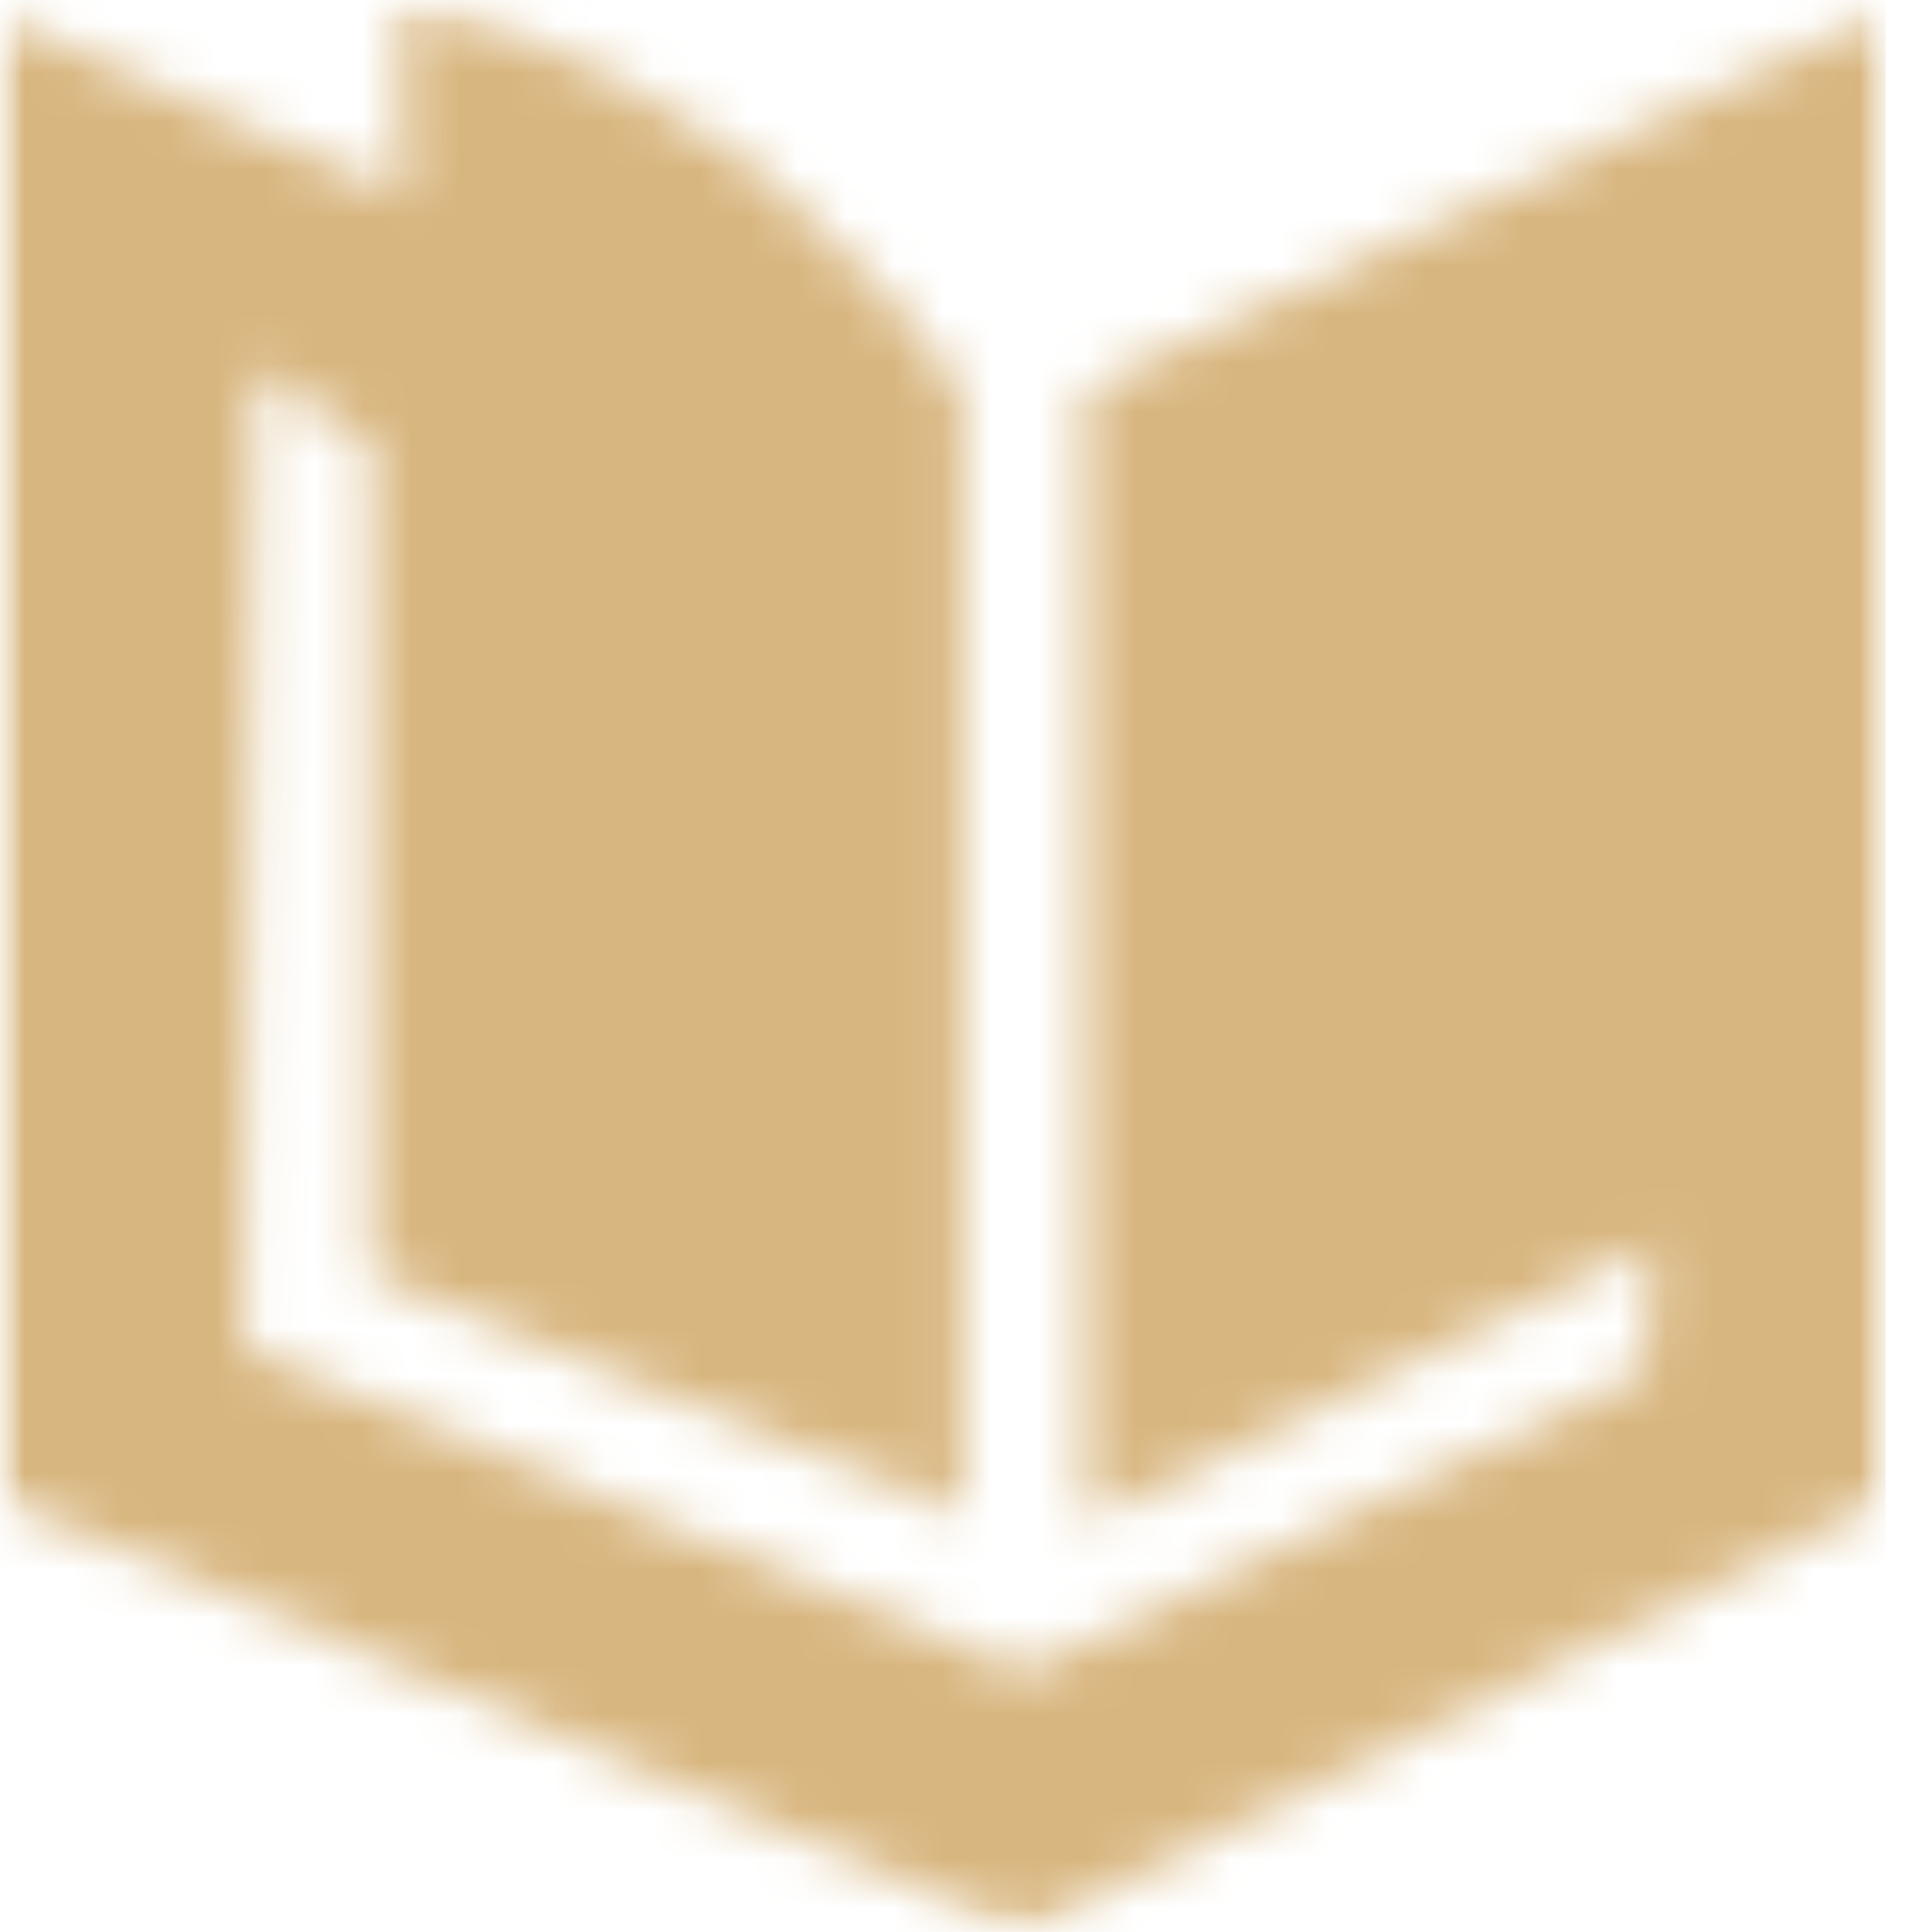<?xml version="1.0" encoding="UTF-8"?>
<svg width="40px" height="40px" viewBox="0 0 40 40" version="1.1" xmlns="http://www.w3.org/2000/svg" xmlns:xlink="http://www.w3.org/1999/xlink">
    <title>电子画册(1)</title>
    <defs>
        <path d="M8.32,0 C15.04,1.47 18.881,6.615 19.737,7.878 L19.86,8.065 C19.9,8.127 19.92,8.16 19.92,8.16 L19.92,31.36 L7.68,26.4 L7.68,9.2 L5.28,7.6 L5.04,27.92 L21.2,34.64 L34.08,28.4 L34.24,25.76 L22.48,31.52 L22.48,8.08 L39.04,0.24 L39.04,31.04 L21.2,40 L0,31.04 L0,0.32 L8.32,4.08 L8.32,0 Z" id="path-1"></path>
        <polygon id="path-3" points="39.04 0 39.04 40 0 40 0 0"></polygon>
    </defs>
    <g id="页面-1" stroke="none" stroke-width="1" fill="none" fill-rule="evenodd">
        <g id="电子画册(1)">
            <mask id="mask-2" fill="white">
                <use xlink:href="#path-1"></use>
            </mask>
            <g id="路径"></g>
            <g id="Clipped" mask="url(#mask-2)">
                <mask id="mask-4" fill="white">
                    <use xlink:href="#path-3"></use>
                </mask>
                <g id="路径"></g>
                <polygon id="路径" fill="#D8B67F" fill-rule="nonzero" mask="url(#mask-4)" points="0 0 39.04 0 39.04 40 0 40"></polygon>
            </g>
        </g>
    </g>
</svg>